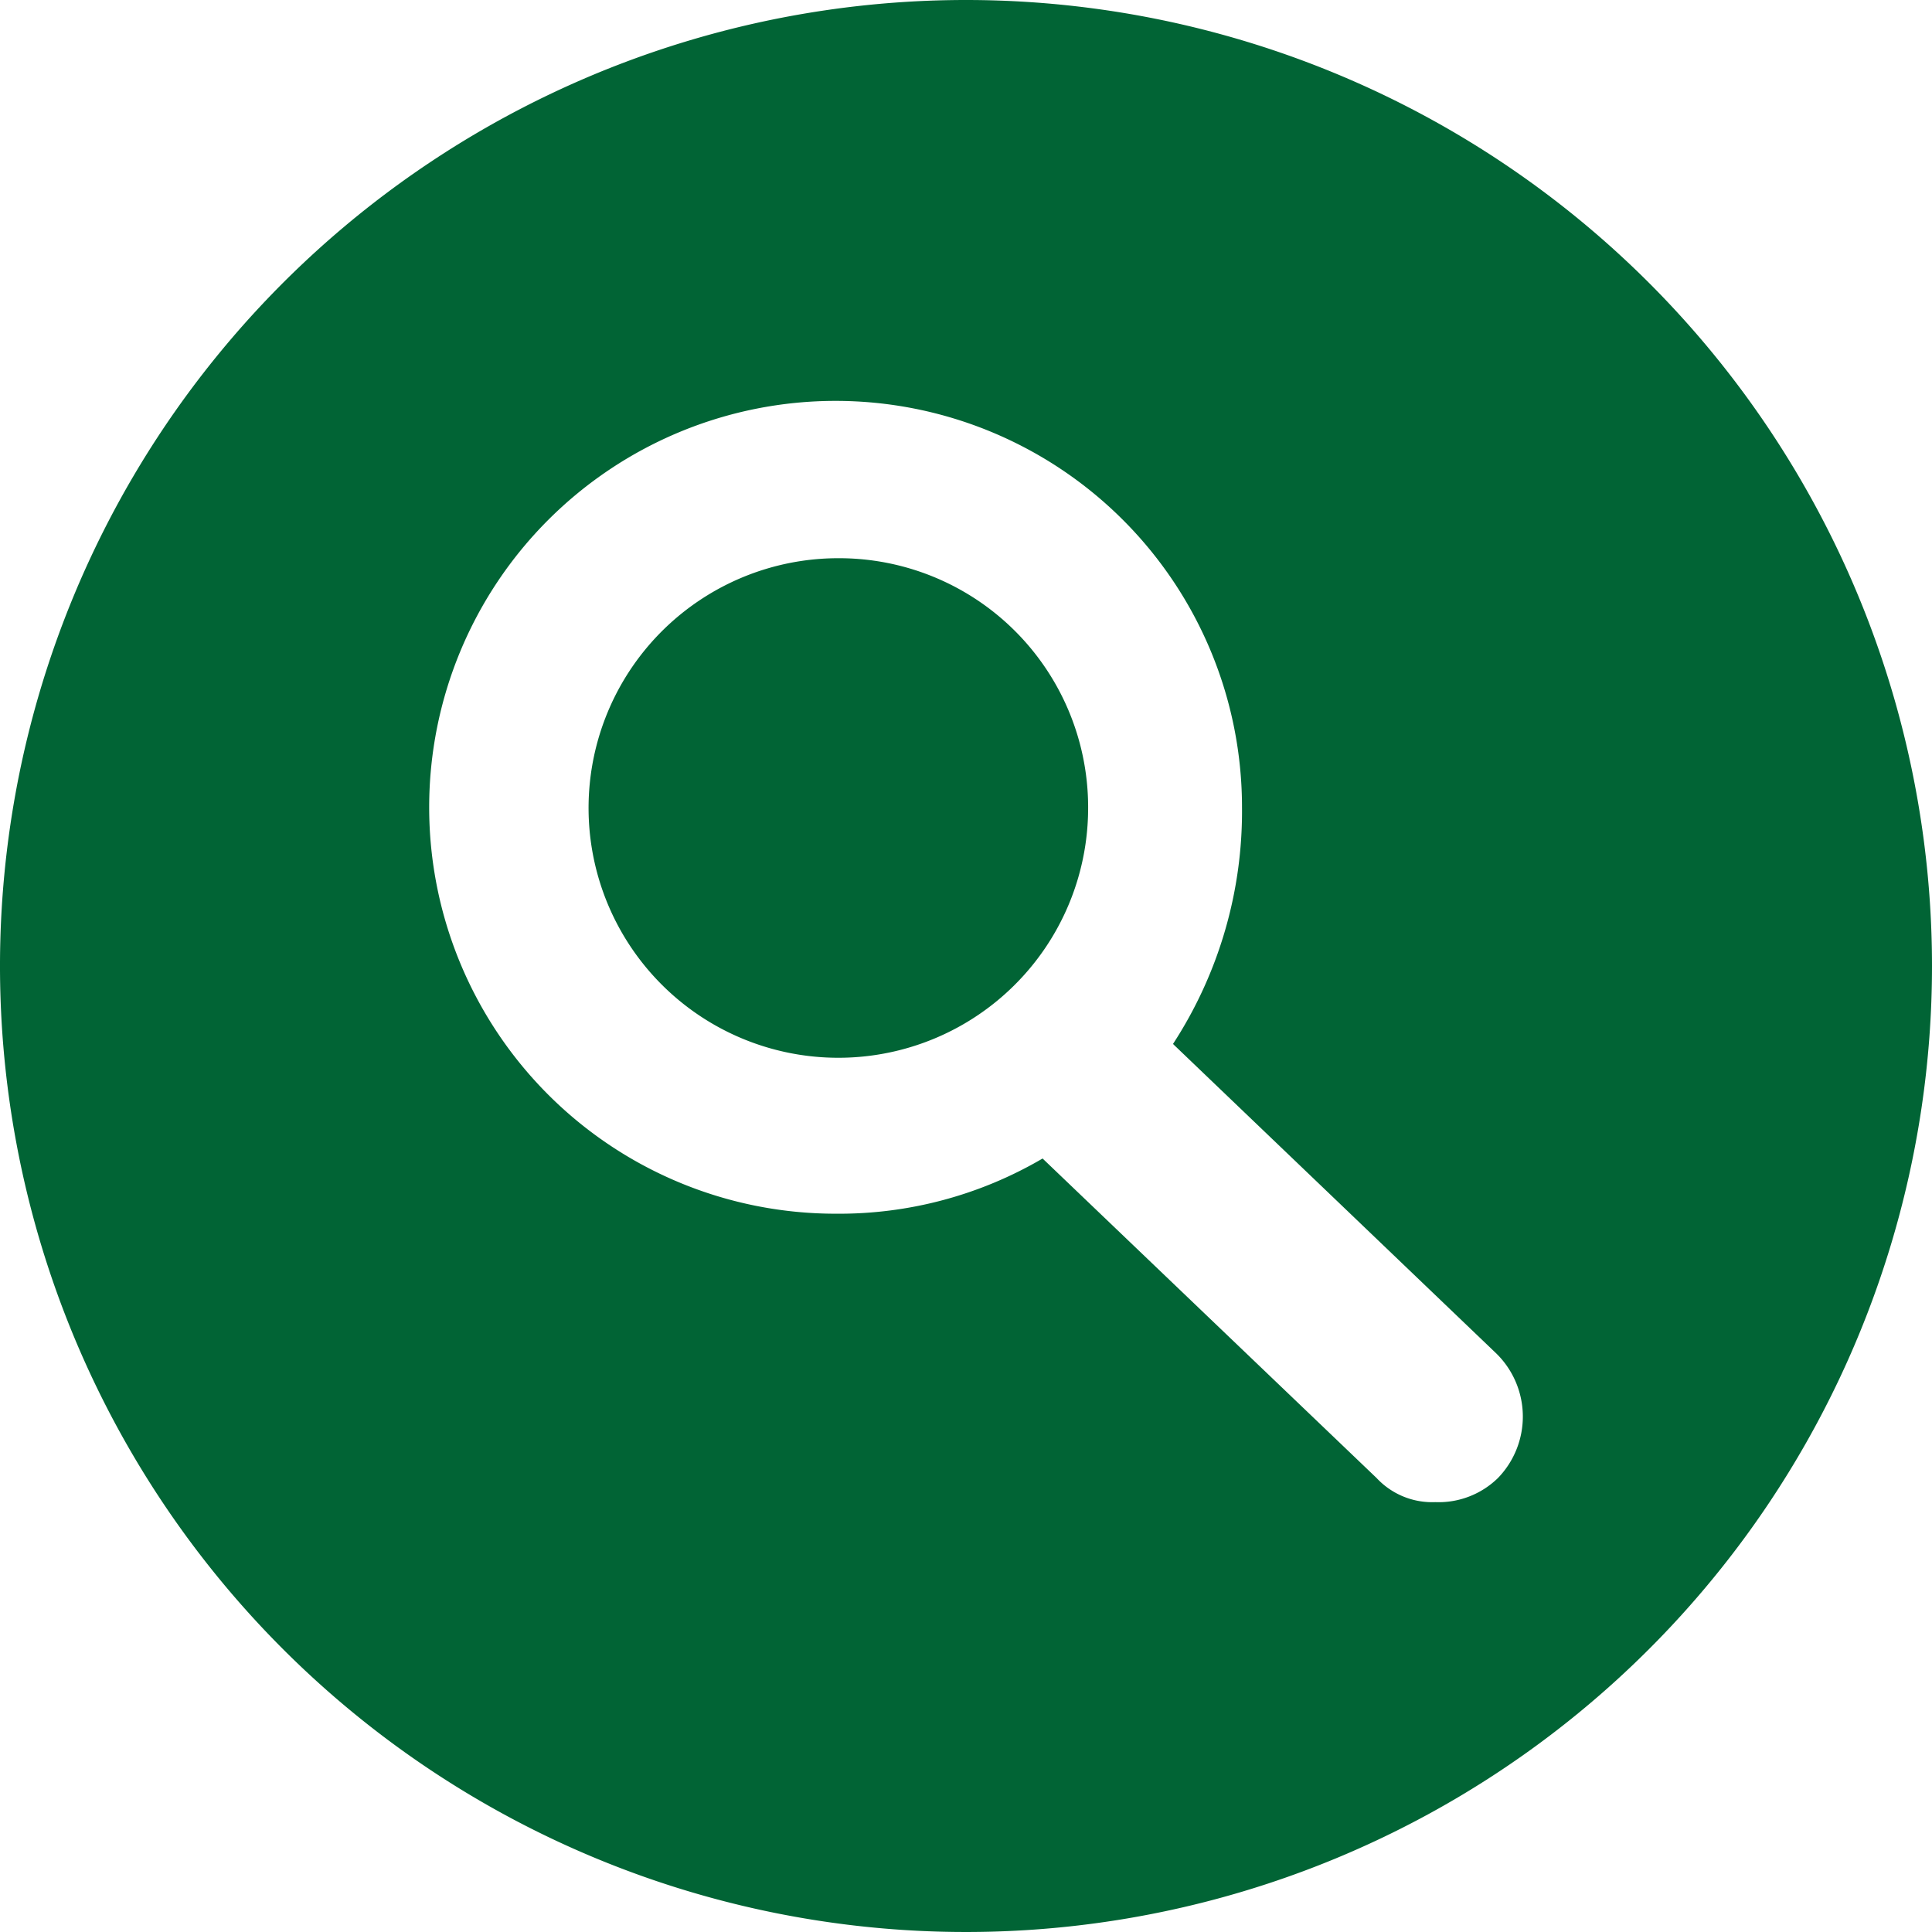 <svg xmlns="http://www.w3.org/2000/svg" width="28" height="28" viewBox="0 0 28 28"><defs><style>.cls-1{fill:#016435;}</style></defs><title>Search iconArtboard 1</title><g id="Layer_3" data-name="Layer 3"><path class="cls-1" d="M12.15,8.09a3.62,3.62,0,1,0,3.62,3.61A3.61,3.61,0,0,0,12.15,8.09Z"/><path class="cls-1" d="M14,0A14,14,0,1,0,28,14,14,14,0,0,0,14,0Zm7.71,21.42a1.23,1.23,0,0,1-.91.35,1.1,1.1,0,0,1-.85-.35l-4.84-4.63a5.83,5.83,0,0,1-3,.8A5.89,5.89,0,1,1,18,11.7,6.18,6.18,0,0,1,17,15.13l4.68,4.48A1.28,1.28,0,0,1,21.71,21.42Z"/></g></svg>